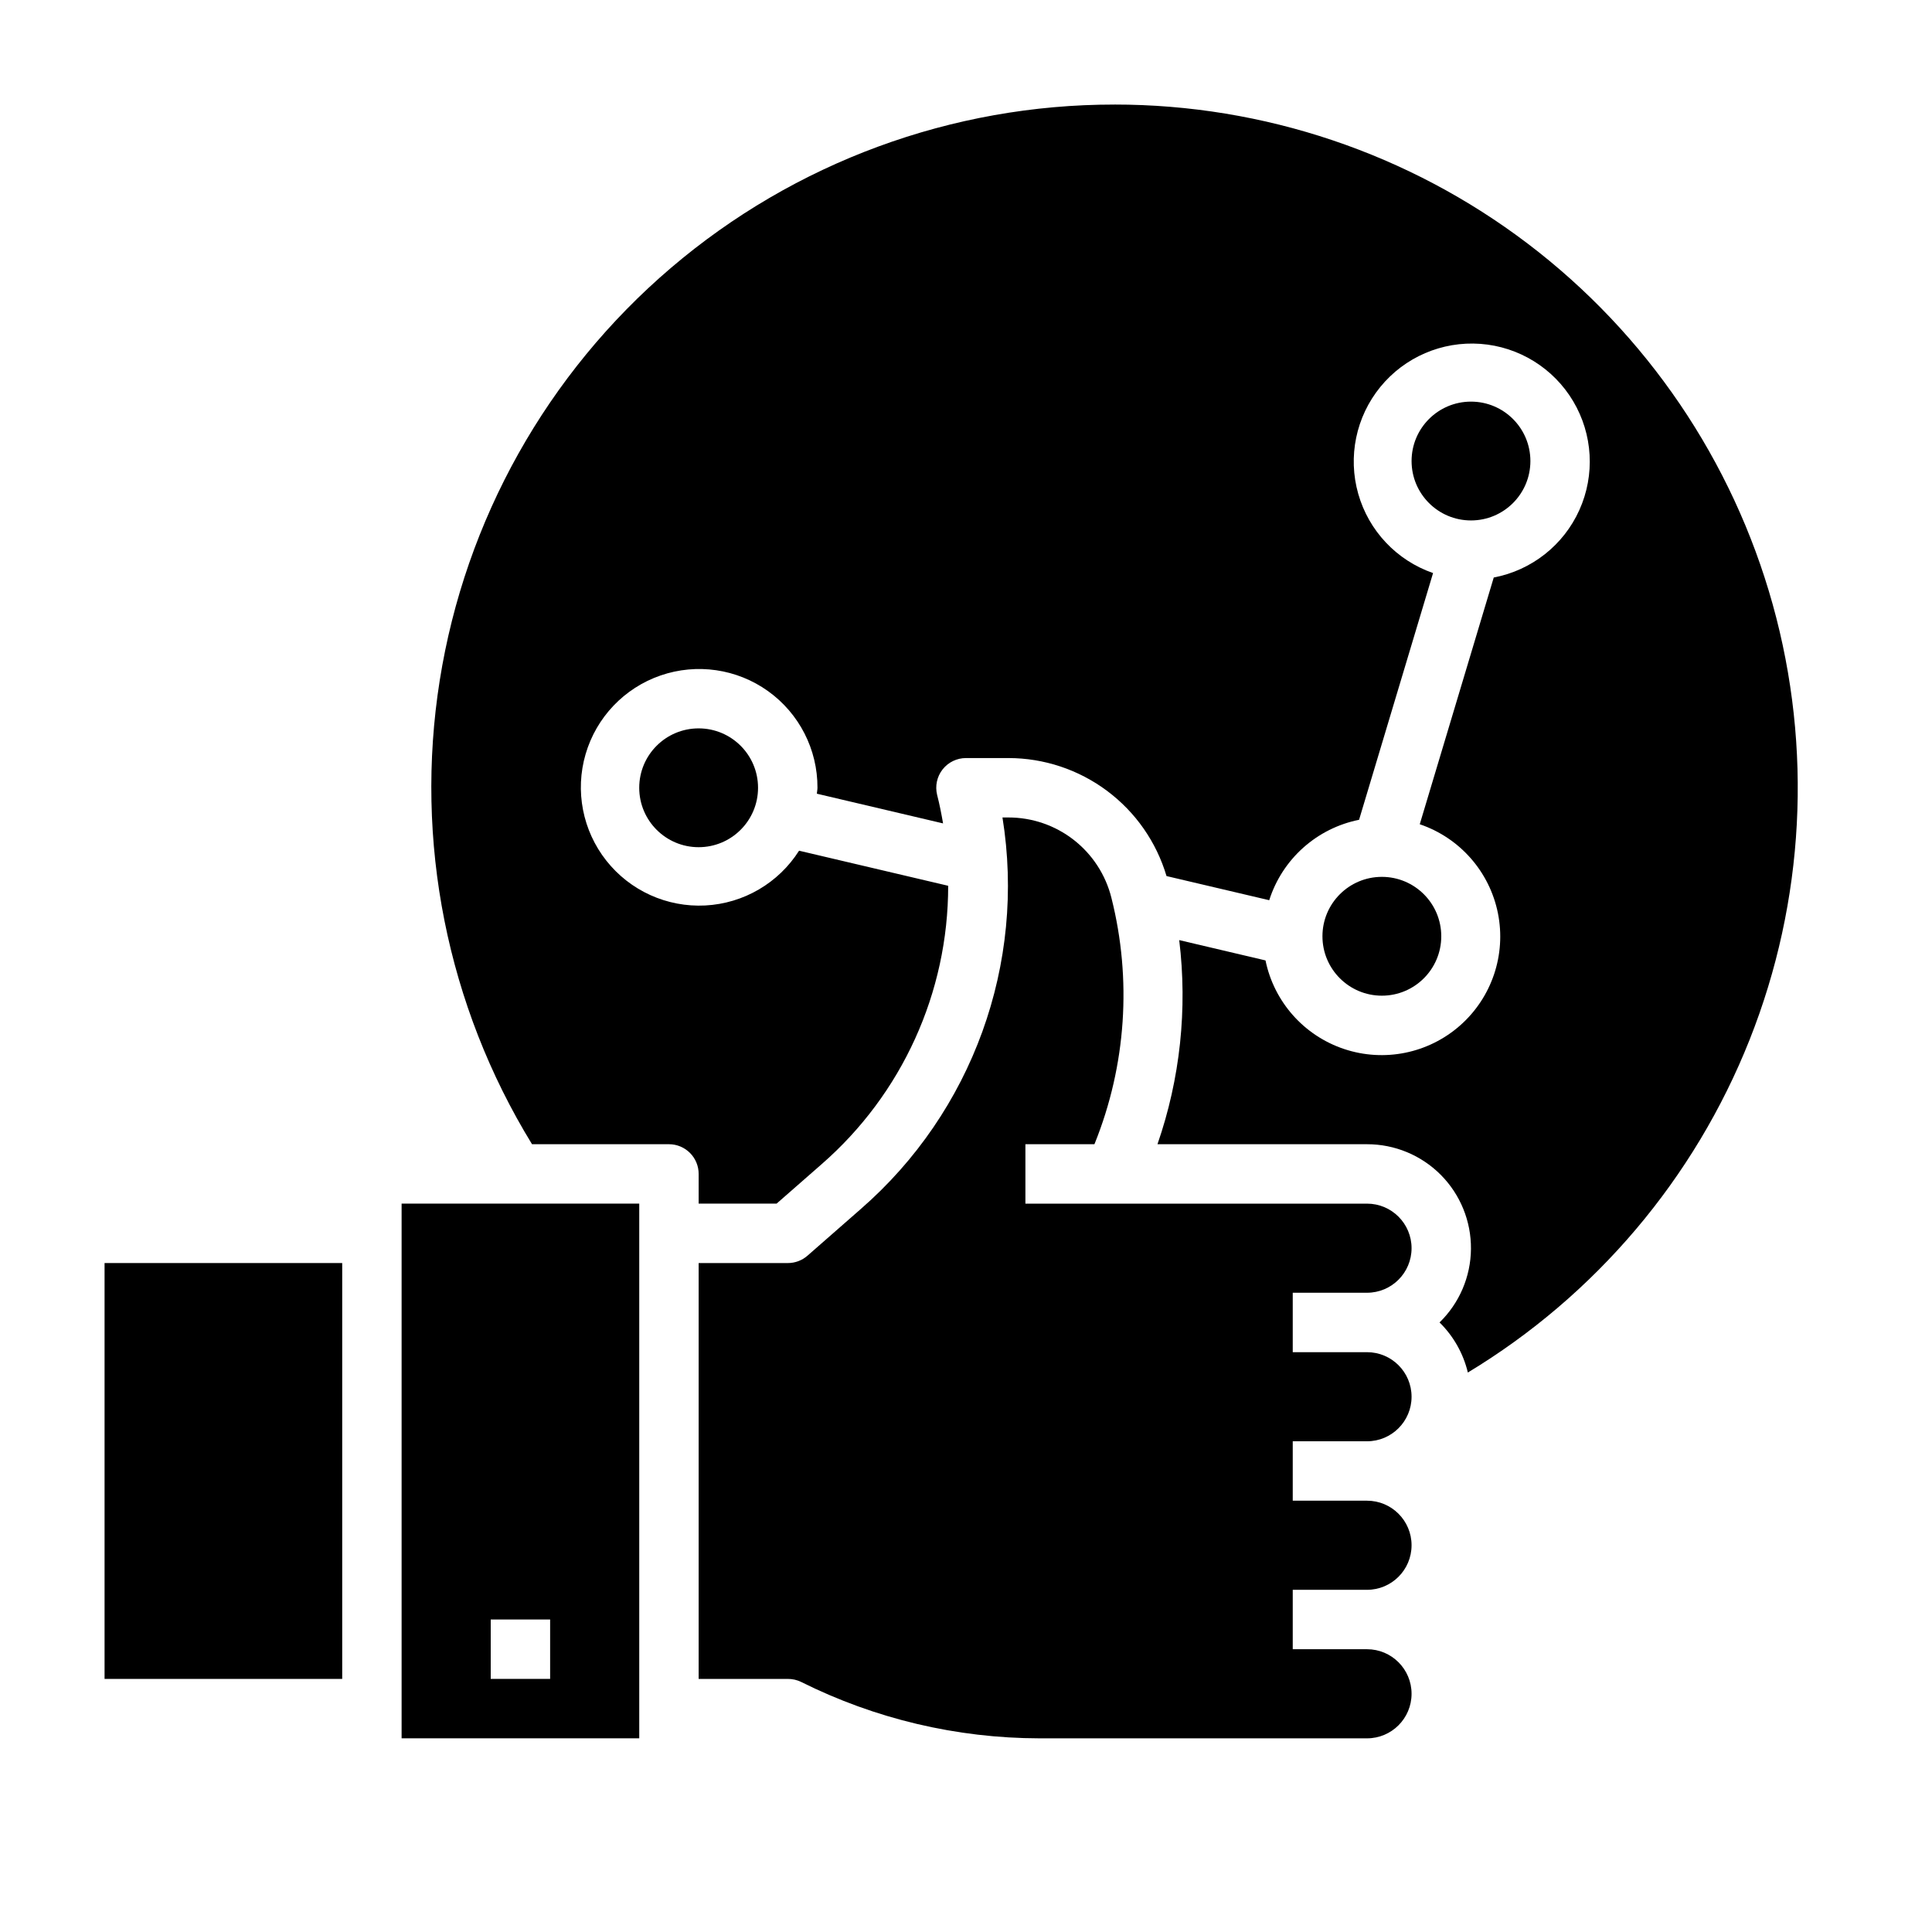 <?xml version="1.0" encoding="UTF-8"?>
<!-- Uploaded to: ICON Repo, www.svgrepo.com, Generator: ICON Repo Mixer Tools -->
<svg fill="#000000" width="800px" height="800px" version="1.1" viewBox="144 144 512 512" xmlns="http://www.w3.org/2000/svg">
 <g>
  <path d="m506.27 486.59c6.523 0 11.809-5.285 11.809-11.809 0-6.519-5.285-11.805-11.809-11.805h-90.527v-15.746h18.285l0.102-0.242h0.004c8.309-20.672 9.852-43.441 4.406-65.039-1.516-6.094-5.027-11.5-9.977-15.363-4.945-3.863-11.047-5.957-17.324-5.949h-1.574c6.254 38.762-7.953 78.004-37.57 103.78l-14.113 12.359h-0.004c-1.441 1.262-3.293 1.953-5.211 1.945h-23.617v110.21h23.617c1.219-0.012 2.422 0.258 3.519 0.789 19.617 9.801 41.242 14.922 63.172 14.957h86.812c6.523 0 11.809-5.289 11.809-11.809 0-6.523-5.285-11.809-11.809-11.809h-19.68v-15.742h19.68c6.523 0 11.809-5.289 11.809-11.809 0-6.523-5.285-11.809-11.809-11.809h-19.68v-15.746h19.68c6.523 0 11.809-5.285 11.809-11.805 0-6.523-5.285-11.809-11.809-11.809h-19.68v-15.746z"/>
  <path d="m250.43 604.67h62.977v-141.7h-62.977zm23.617-31.488h15.742v15.742h-15.742z"/>
  <path d="m171.71 478.72h62.977v110.21h-62.977z"/>
  <path d="m549.57 266.18c0 8.695-7.047 15.742-15.742 15.742-8.695 0-15.746-7.047-15.746-15.742 0-8.695 7.051-15.746 15.746-15.746 8.695 0 15.742 7.051 15.742 15.746"/>
  <path d="m344.89 352.77c0 8.695-7.051 15.746-15.746 15.746-8.691 0-15.742-7.051-15.742-15.746s7.051-15.742 15.742-15.742c8.695 0 15.746 7.047 15.746 15.742"/>
  <path d="m439.36 171.71c-43.102-0.031-84.797 15.328-117.58 43.309s-54.504 66.746-61.25 109.32c-6.742 42.57 1.93 86.152 24.461 122.89h36.289c2.09 0 4.09 0.828 5.566 2.305 1.477 1.477 2.305 3.481 2.305 5.566v7.871h20.656l11.895-10.414c21.344-18.59 33.59-45.512 33.574-73.816l-39.516-9.297c-5.445 8.578-14.707 13.988-24.852 14.516-10.148 0.523-19.918-3.898-26.219-11.871-6.301-7.969-8.348-18.496-5.496-28.246 2.852-9.754 10.254-17.516 19.855-20.832 9.605-3.316 20.219-1.777 28.48 4.137 8.262 5.91 13.148 15.457 13.109 25.617 0 0.543-0.133 1.055-0.164 1.574l33.449 7.871c-0.434-2.519-0.93-5.047-1.574-7.559v0.004c-0.582-2.352-0.047-4.84 1.445-6.746 1.496-1.906 3.785-3.019 6.207-3.016h11.242-0.004c9.422 0.004 18.59 3.051 26.141 8.688 7.551 5.633 13.078 13.559 15.762 22.586l27.215 6.398v0.004c1.707-5.356 4.812-10.156 9-13.906 4.188-3.746 9.305-6.309 14.812-7.41l19.609-65.387c-9.645-3.348-17.047-11.188-19.832-21.008-2.789-9.82-0.605-20.383 5.844-28.297 6.449-7.914 16.352-12.18 26.535-11.434 10.18 0.746 19.355 6.418 24.578 15.188 5.223 8.77 5.84 19.535 1.648 28.844-4.191 9.309-12.66 15.984-22.691 17.887l-19.609 65.387c10.617 3.602 18.508 12.586 20.715 23.574 2.207 10.992-1.609 22.324-10.016 29.742-8.402 7.418-20.121 9.801-30.754 6.246-10.633-3.551-18.566-12.496-20.824-23.477l-22.867-5.383v-0.004c2.227 18.238 0.254 36.738-5.762 54.098h55.527c7.348-0.012 14.391 2.918 19.566 8.129 5.172 5.215 8.047 12.277 7.984 19.621-0.062 7.348-3.062 14.359-8.324 19.48 3.699 3.633 6.297 8.234 7.5 13.273 33.852-20.449 60.074-51.426 74.664-88.184 14.586-36.762 16.734-77.289 6.121-115.39-10.617-38.098-33.418-71.672-64.914-95.59-31.496-23.918-69.961-36.867-109.51-36.863z"/>
  <path d="m525.95 392.12c0 8.695-7.047 15.746-15.742 15.746-8.695 0-15.746-7.051-15.746-15.746s7.051-15.742 15.746-15.742c8.695 0 15.742 7.047 15.742 15.742"/>
 </g>
</svg>